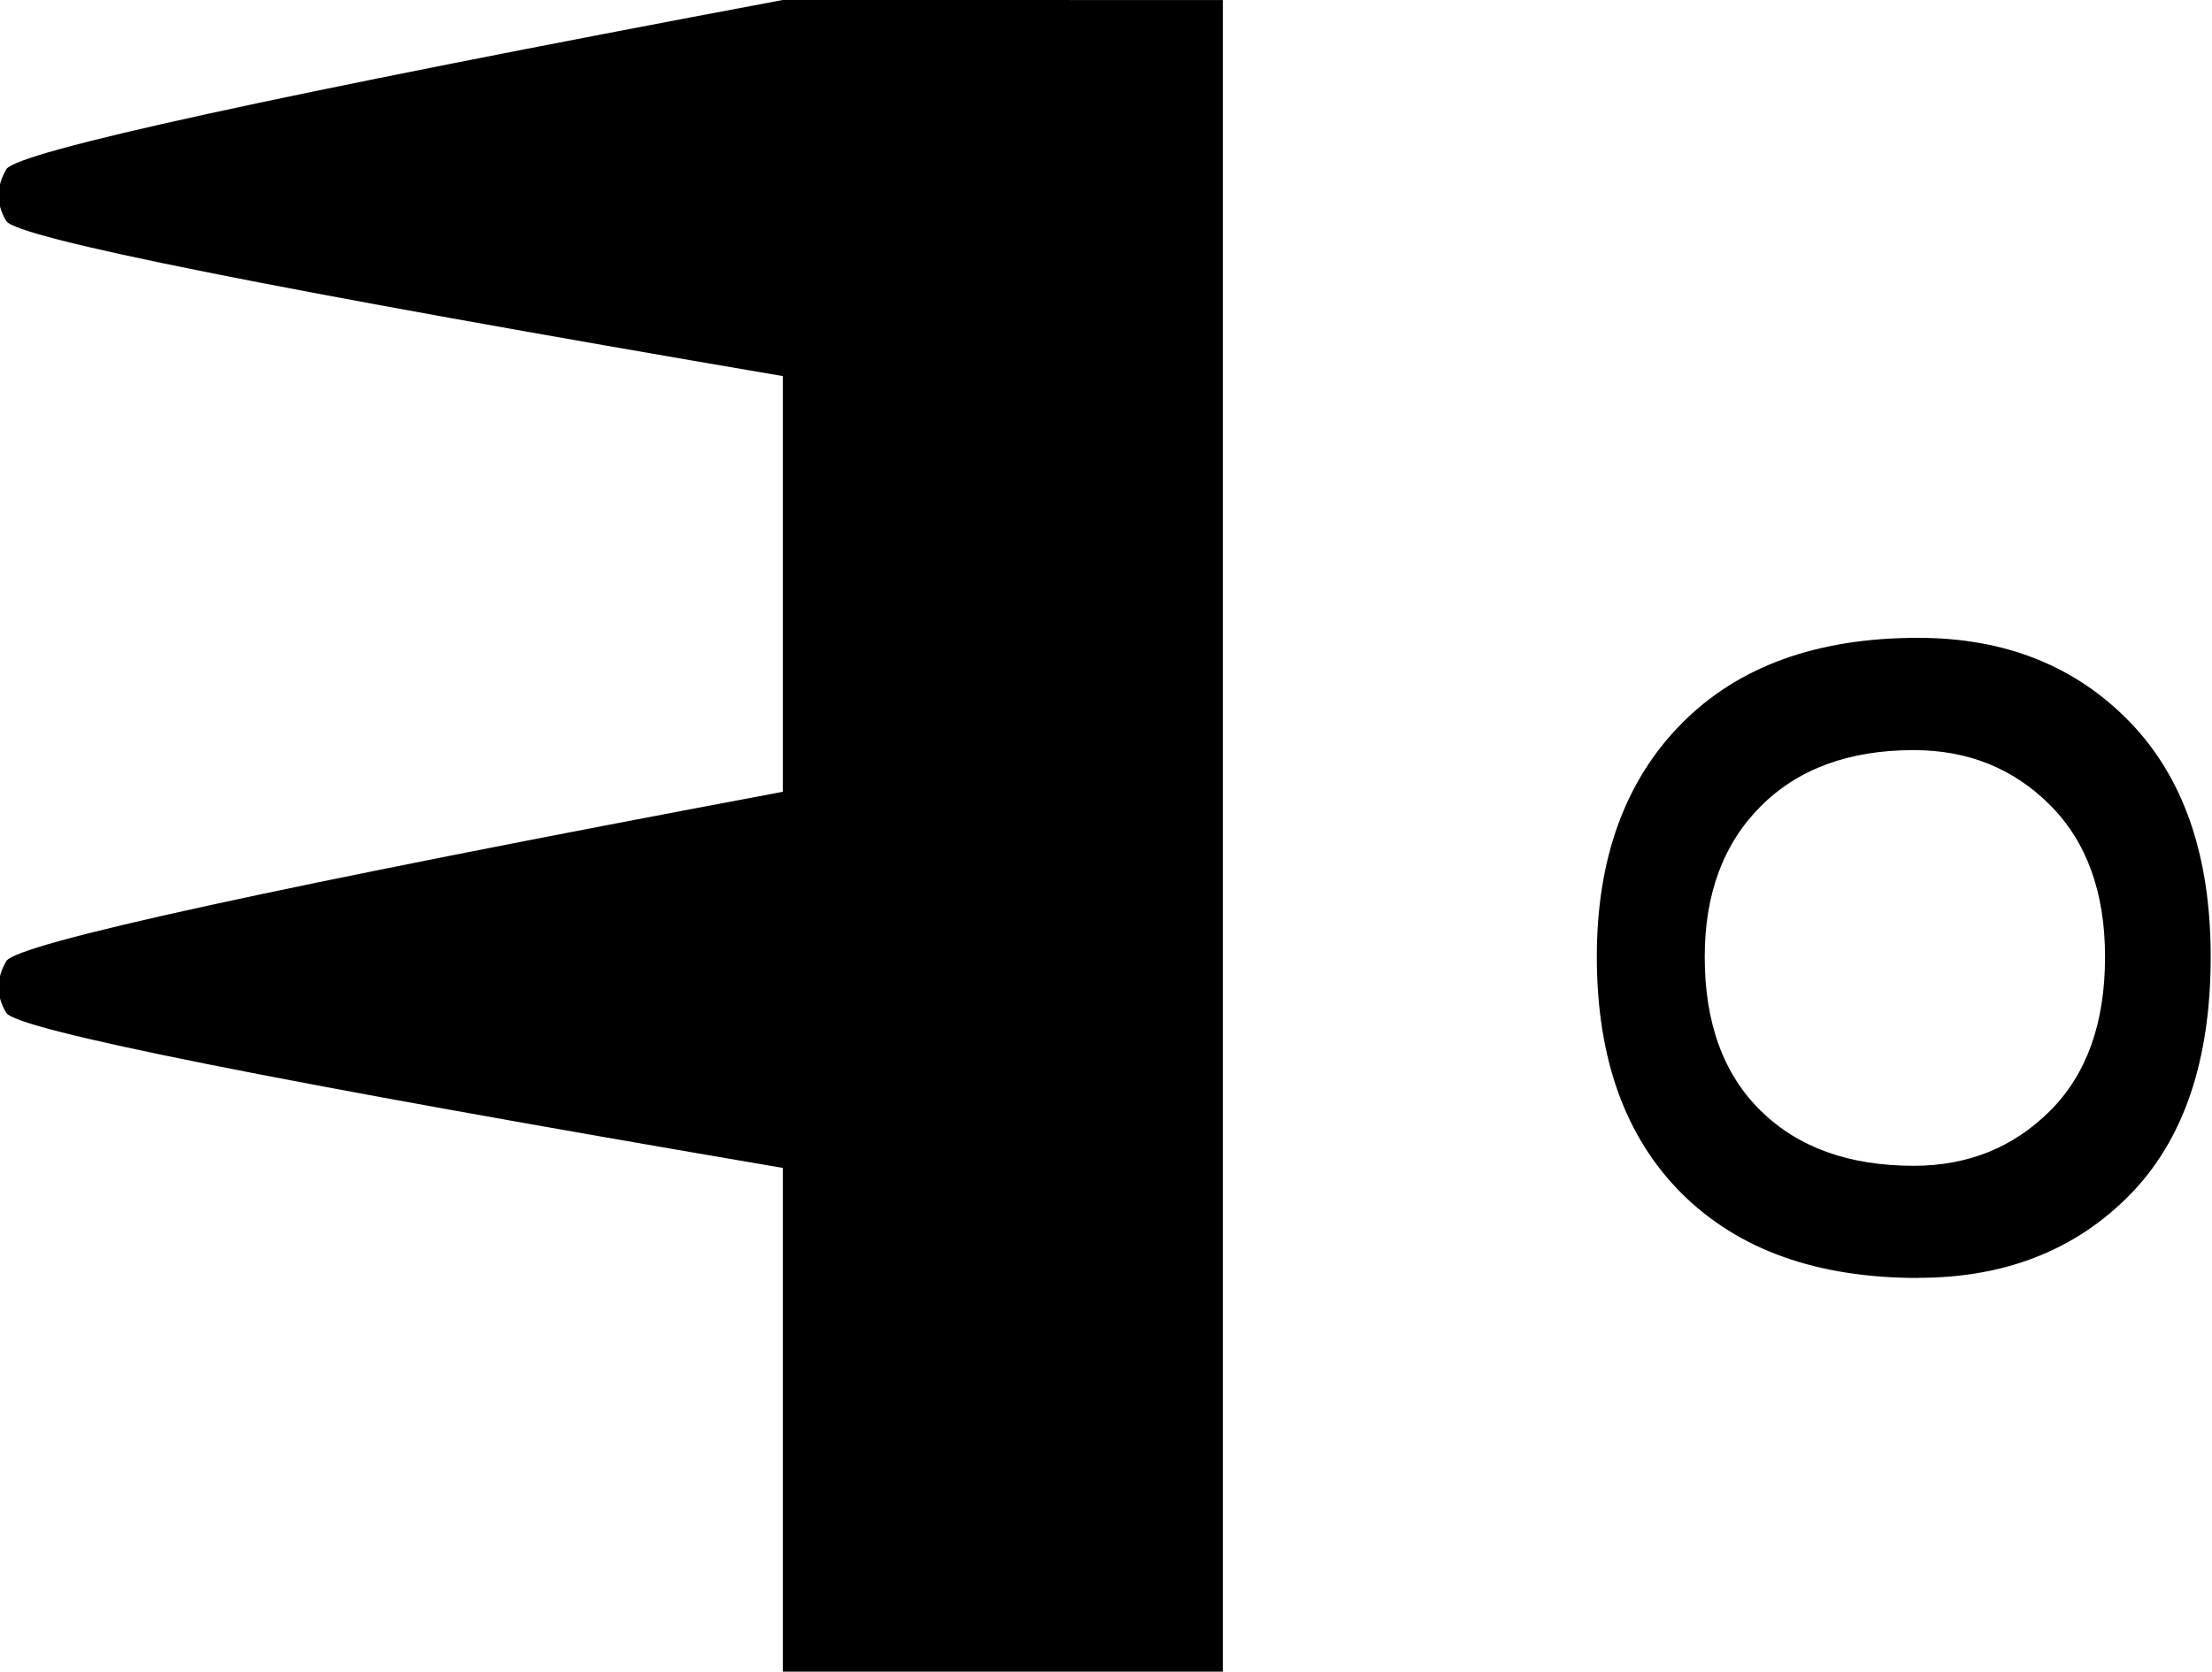 <?xml version="1.0" encoding="UTF-8" standalone="no"?>
<!-- Created with Inkscape (http://www.inkscape.org/) -->

<svg
   xmlns:dc="http://purl.org/dc/elements/1.1/"
   xmlns:cc="http://creativecommons.org/ns#"
   xmlns:rdf="http://www.w3.org/1999/02/22-rdf-syntax-ns#"
   xmlns:svg="http://www.w3.org/2000/svg"
   xmlns="http://www.w3.org/2000/svg"
   xmlns:sodipodi="http://sodipodi.sourceforge.net/DTD/sodipodi-0.dtd"
   xmlns:inkscape="http://www.inkscape.org/namespaces/inkscape"
   width="240"
   height="181.4"
   id="svg2"
   version="1.1"
   inkscape:version="0.48.2 r9819"
   sodipodi:docname="新文件 1">
  <defs
     id="defs4" />
  <sodipodi:namedview
     id="base"
     pagecolor="#ffffff"
     bordercolor="#666666"
     borderopacity="1.0"
     inkscape:pageopacity="0.0"
     inkscape:pageshadow="2"
     inkscape:zoom="1"
     inkscape:cx="153"
     inkscape:cy="66.723082"
     inkscape:document-units="px"
     inkscape:current-layer="layer1"
     showgrid="false"
     inkscape:window-width="1024"
     inkscape:window-height="708"
     inkscape:window-x="-4"
     inkscape:window-y="-4"
     inkscape:window-maximized="1" />
  <g
     inkscape:label="Layer 1"
     inkscape:groupmode="layer"
     id="layer1"
     transform="translate(0,-870.962)">
    <g
       style="font-size:40px;font-style:normal;font-variant:normal;font-weight:normal;font-stretch:normal;line-height:125%;letter-spacing:0px;word-spacing:0px;fill:#000000;fill-opacity:1;stroke:none;font-family:Daicing White;-inkscape-font-specification:Daicing White"
       id="text2985"
       transform="matrix(0,12.221,-12.221,0,12301.875,364.666)">
      <path
         d="m 41.429,995.761 7.812,0 0,3.906 -4.473,0 c -0.768,4.505 -1.227,6.803 -1.377,6.895 -0.15,0.091 -0.303,0.091 -0.459,0 -0.156,-0.091 -0.658,-2.389 -1.504,-6.895 z m 7.031,0 7.812,0 0,3.906 -4.473,0 c -0.768,4.505 -1.227,6.803 -1.377,6.895 -0.15,0.091 -0.303,0.091 -0.459,0 -0.156,-0.091 -0.658,-2.389 -1.504,-6.895 z m 4.316,-6.172 c -1.1e-5,0.898 -0.251,1.598 -0.752,2.1 -0.501,0.501 -1.201,0.752 -2.1,0.752 -0.872,2e-5 -1.563,-0.251 -2.07,-0.752 -0.508,-0.501 -0.762,-1.201 -0.762,-2.1 -5e-6,-0.768 0.247,-1.393 0.742,-1.875 0.495,-0.482 1.191,-0.723 2.09,-0.723 0.924,2e-5 1.631,0.241 2.119,0.723 0.488,0.482 0.732,1.107 0.732,1.875 z m -0.996,0.039 c -10e-6,-0.482 -0.163,-0.885 -0.488,-1.211 -0.326,-0.326 -0.781,-0.488 -1.367,-0.488 -0.573,2e-5 -1.022,0.163 -1.348,0.488 -0.326,0.326 -0.488,0.729 -0.488,1.211 -7e-6,0.573 0.166,1.025 0.498,1.357 0.332,0.332 0.778,0.498 1.338,0.498 0.586,2e-5 1.042,-0.166 1.367,-0.498 0.326,-0.332 0.488,-0.784 0.488,-1.357 z"
         id="path2990"
         inkscape:connector-curvature="0" />
    </g>
  </g>
</svg>
